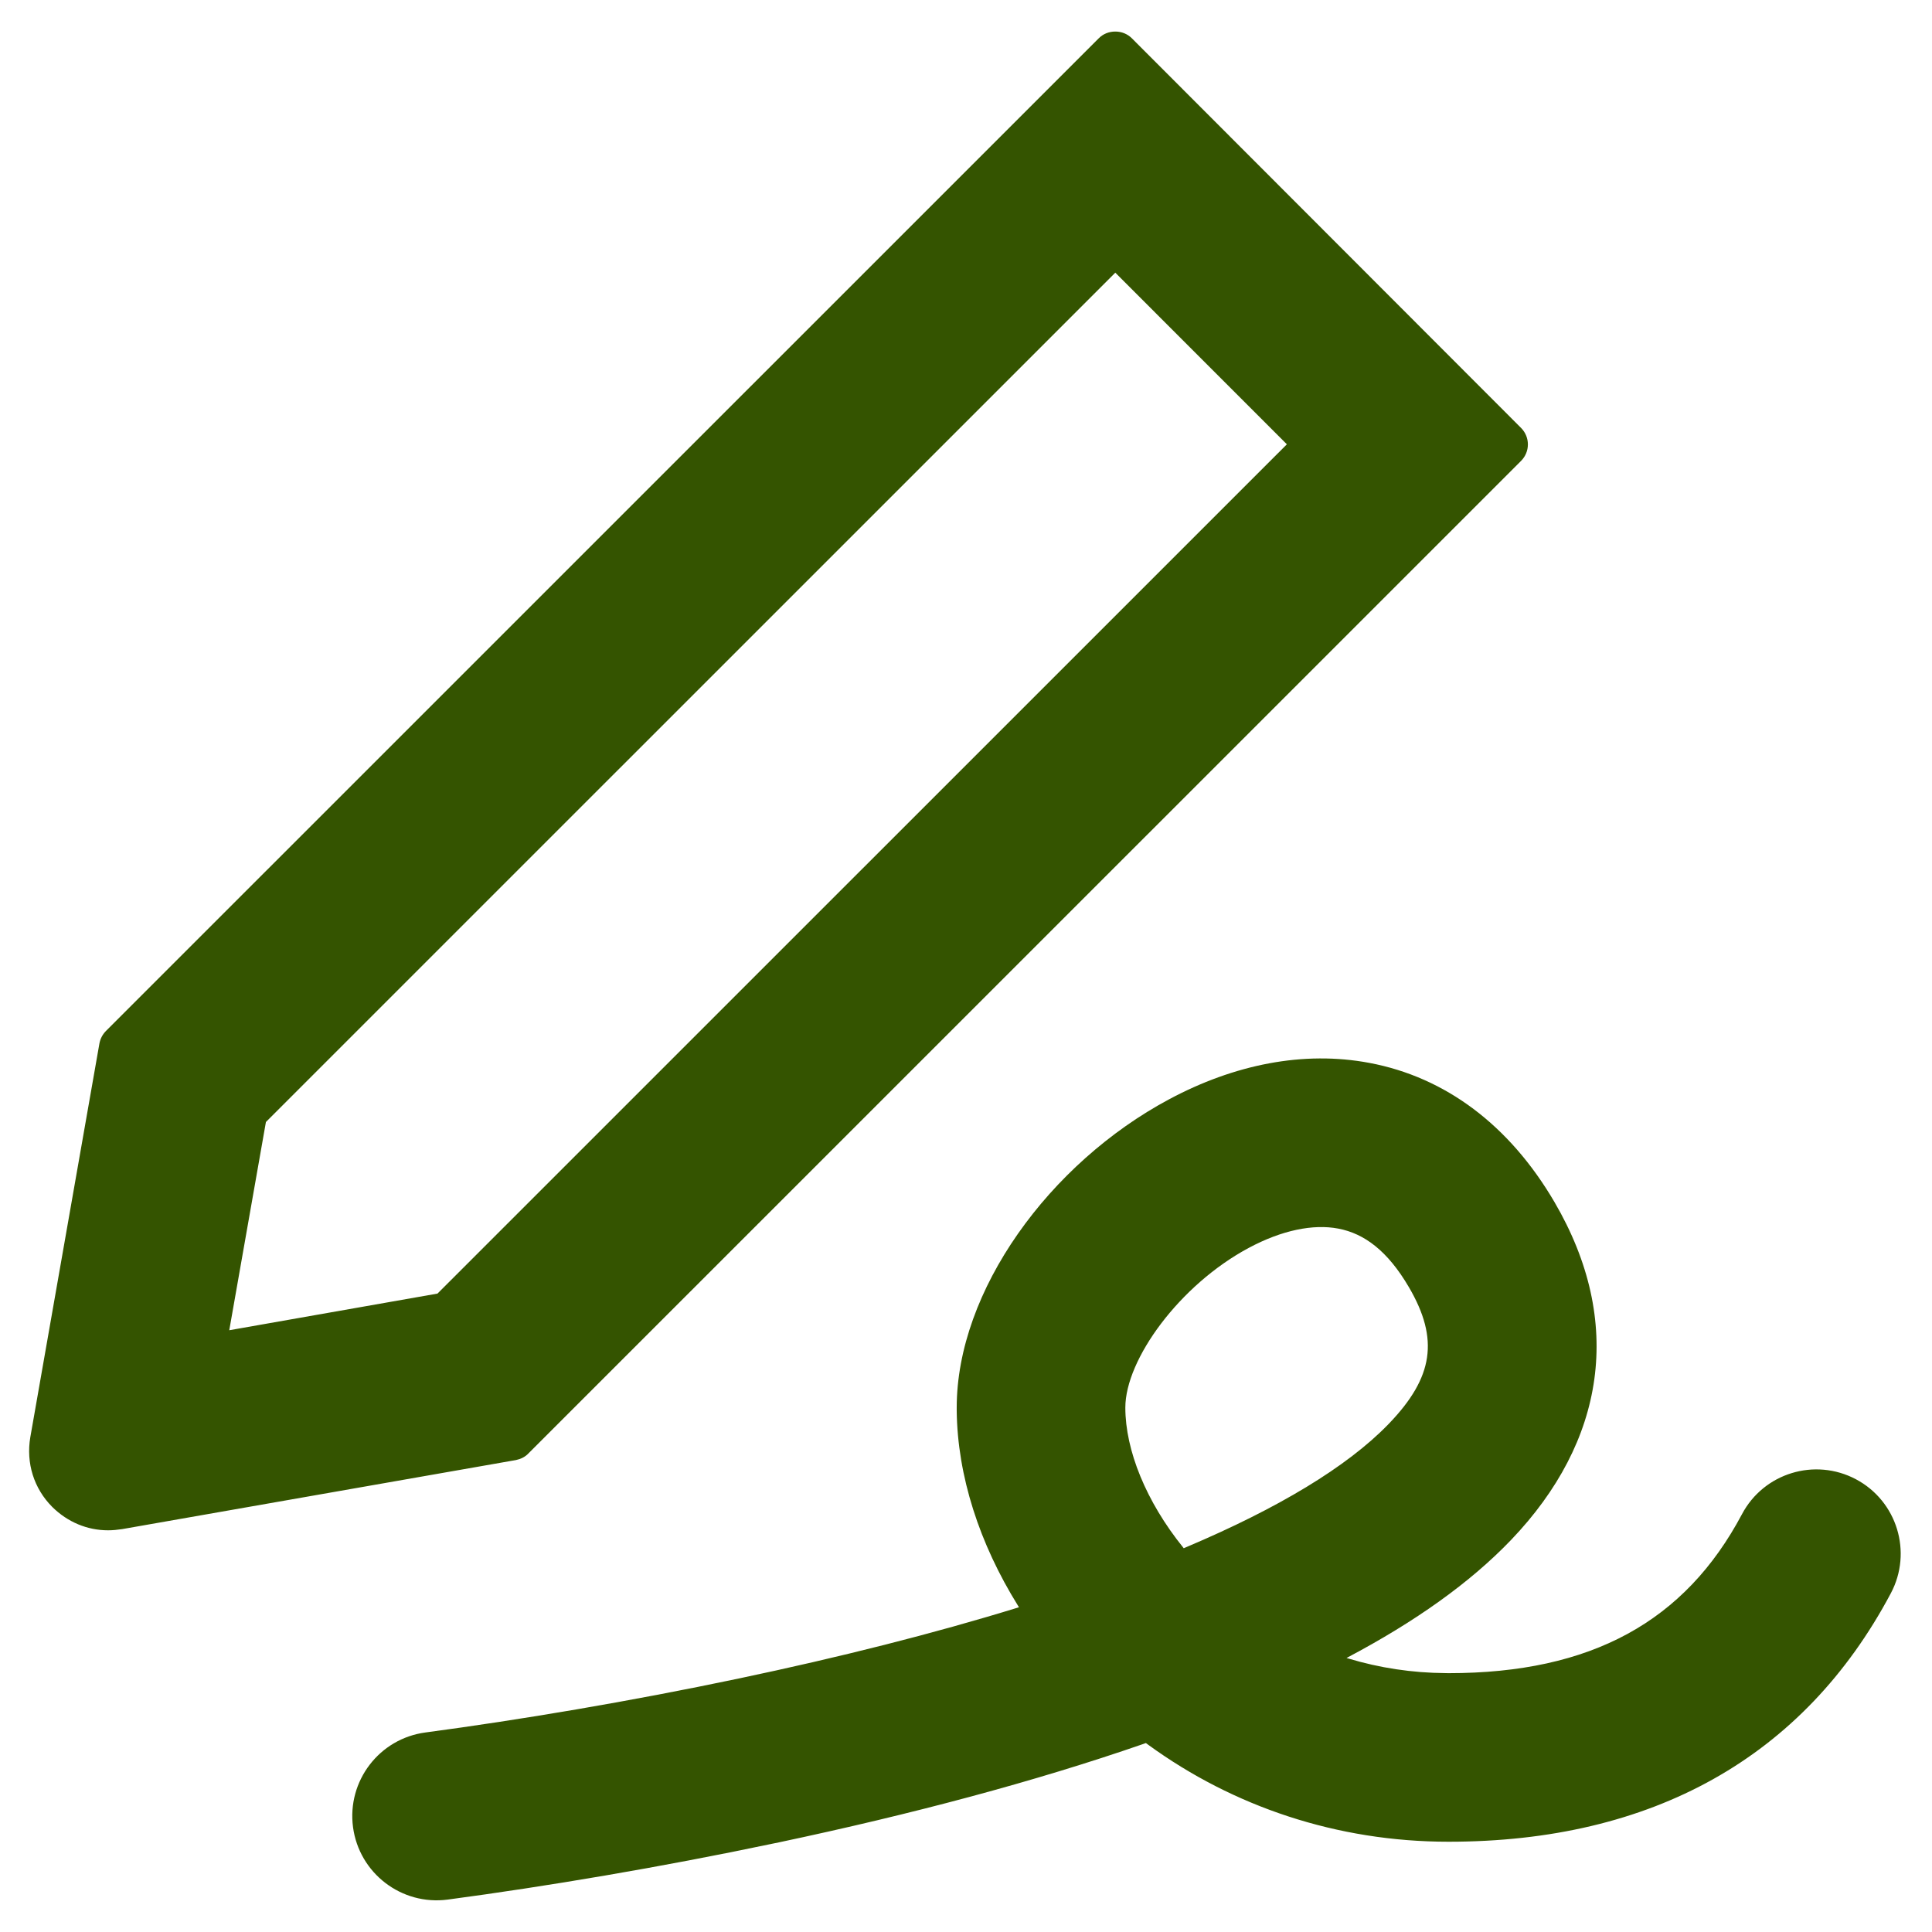 <?xml version="1.0" encoding="UTF-8"?> <svg xmlns="http://www.w3.org/2000/svg" width="36" height="36" viewBox="0 0 36 36" fill="none"><path fill-rule="evenodd" clip-rule="evenodd" d="M2.014 28.515C2.101 28.515 2.188 28.506 2.275 28.493L9.614 27.206C9.701 27.188 9.784 27.149 9.845 27.084L28.343 8.588C28.383 8.547 28.415 8.5 28.437 8.447C28.459 8.394 28.47 8.338 28.47 8.281C28.47 8.224 28.459 8.168 28.437 8.115C28.415 8.062 28.383 8.014 28.343 7.974L21.091 0.714C21.008 0.631 20.899 0.588 20.782 0.588C20.664 0.588 20.555 0.631 20.473 0.714L1.975 19.21C1.91 19.276 1.87 19.354 1.853 19.441L0.565 26.779C0.483 27.262 0.631 27.736 0.974 28.08C1.261 28.363 1.627 28.515 2.014 28.515ZM4.272 24.787L4.955 20.907L20.782 5.081L23.979 8.279L8.152 24.104L4.272 24.787ZM21.786 20.483C22.994 19.837 24.286 19.573 25.519 19.806C26.931 20.072 28.125 20.963 28.965 22.398C30.272 24.633 29.909 26.863 28.158 28.693C27.391 29.494 26.366 30.22 25.104 30.887L25.091 30.894L25.128 30.905C25.702 31.078 26.31 31.172 26.94 31.176L26.992 31.177C29.656 31.177 31.398 30.212 32.459 28.215C32.865 27.448 33.816 27.157 34.583 27.564C35.349 27.971 35.64 28.922 35.233 29.688C33.606 32.752 30.779 34.318 26.992 34.318C24.911 34.318 22.98 33.663 21.398 32.513L21.352 32.479L21.293 32.5C19.277 33.198 16.984 33.807 14.513 34.33L14.415 34.35C12.296 34.796 10.171 35.152 8.343 35.396C7.483 35.51 6.693 34.906 6.578 34.046C6.464 33.186 7.068 32.396 7.928 32.282C9.682 32.048 11.73 31.705 13.768 31.276C15.636 30.883 17.391 30.441 18.977 29.952L18.987 29.949L18.968 29.918C18.25 28.764 17.84 27.5 17.827 26.286L17.827 26.229C17.827 24.052 19.553 21.677 21.786 20.483ZM24.936 22.893C24.468 22.804 23.884 22.923 23.268 23.253C21.979 23.943 20.969 25.332 20.969 26.229C20.969 27.024 21.357 27.981 22.047 28.836L22.057 28.849L22.111 28.826C23.82 28.103 25.099 27.331 25.86 26.549L25.888 26.52C26.706 25.666 26.821 24.956 26.253 23.985C25.858 23.31 25.423 22.985 24.936 22.893Z" fill="#345400"></path></svg> 